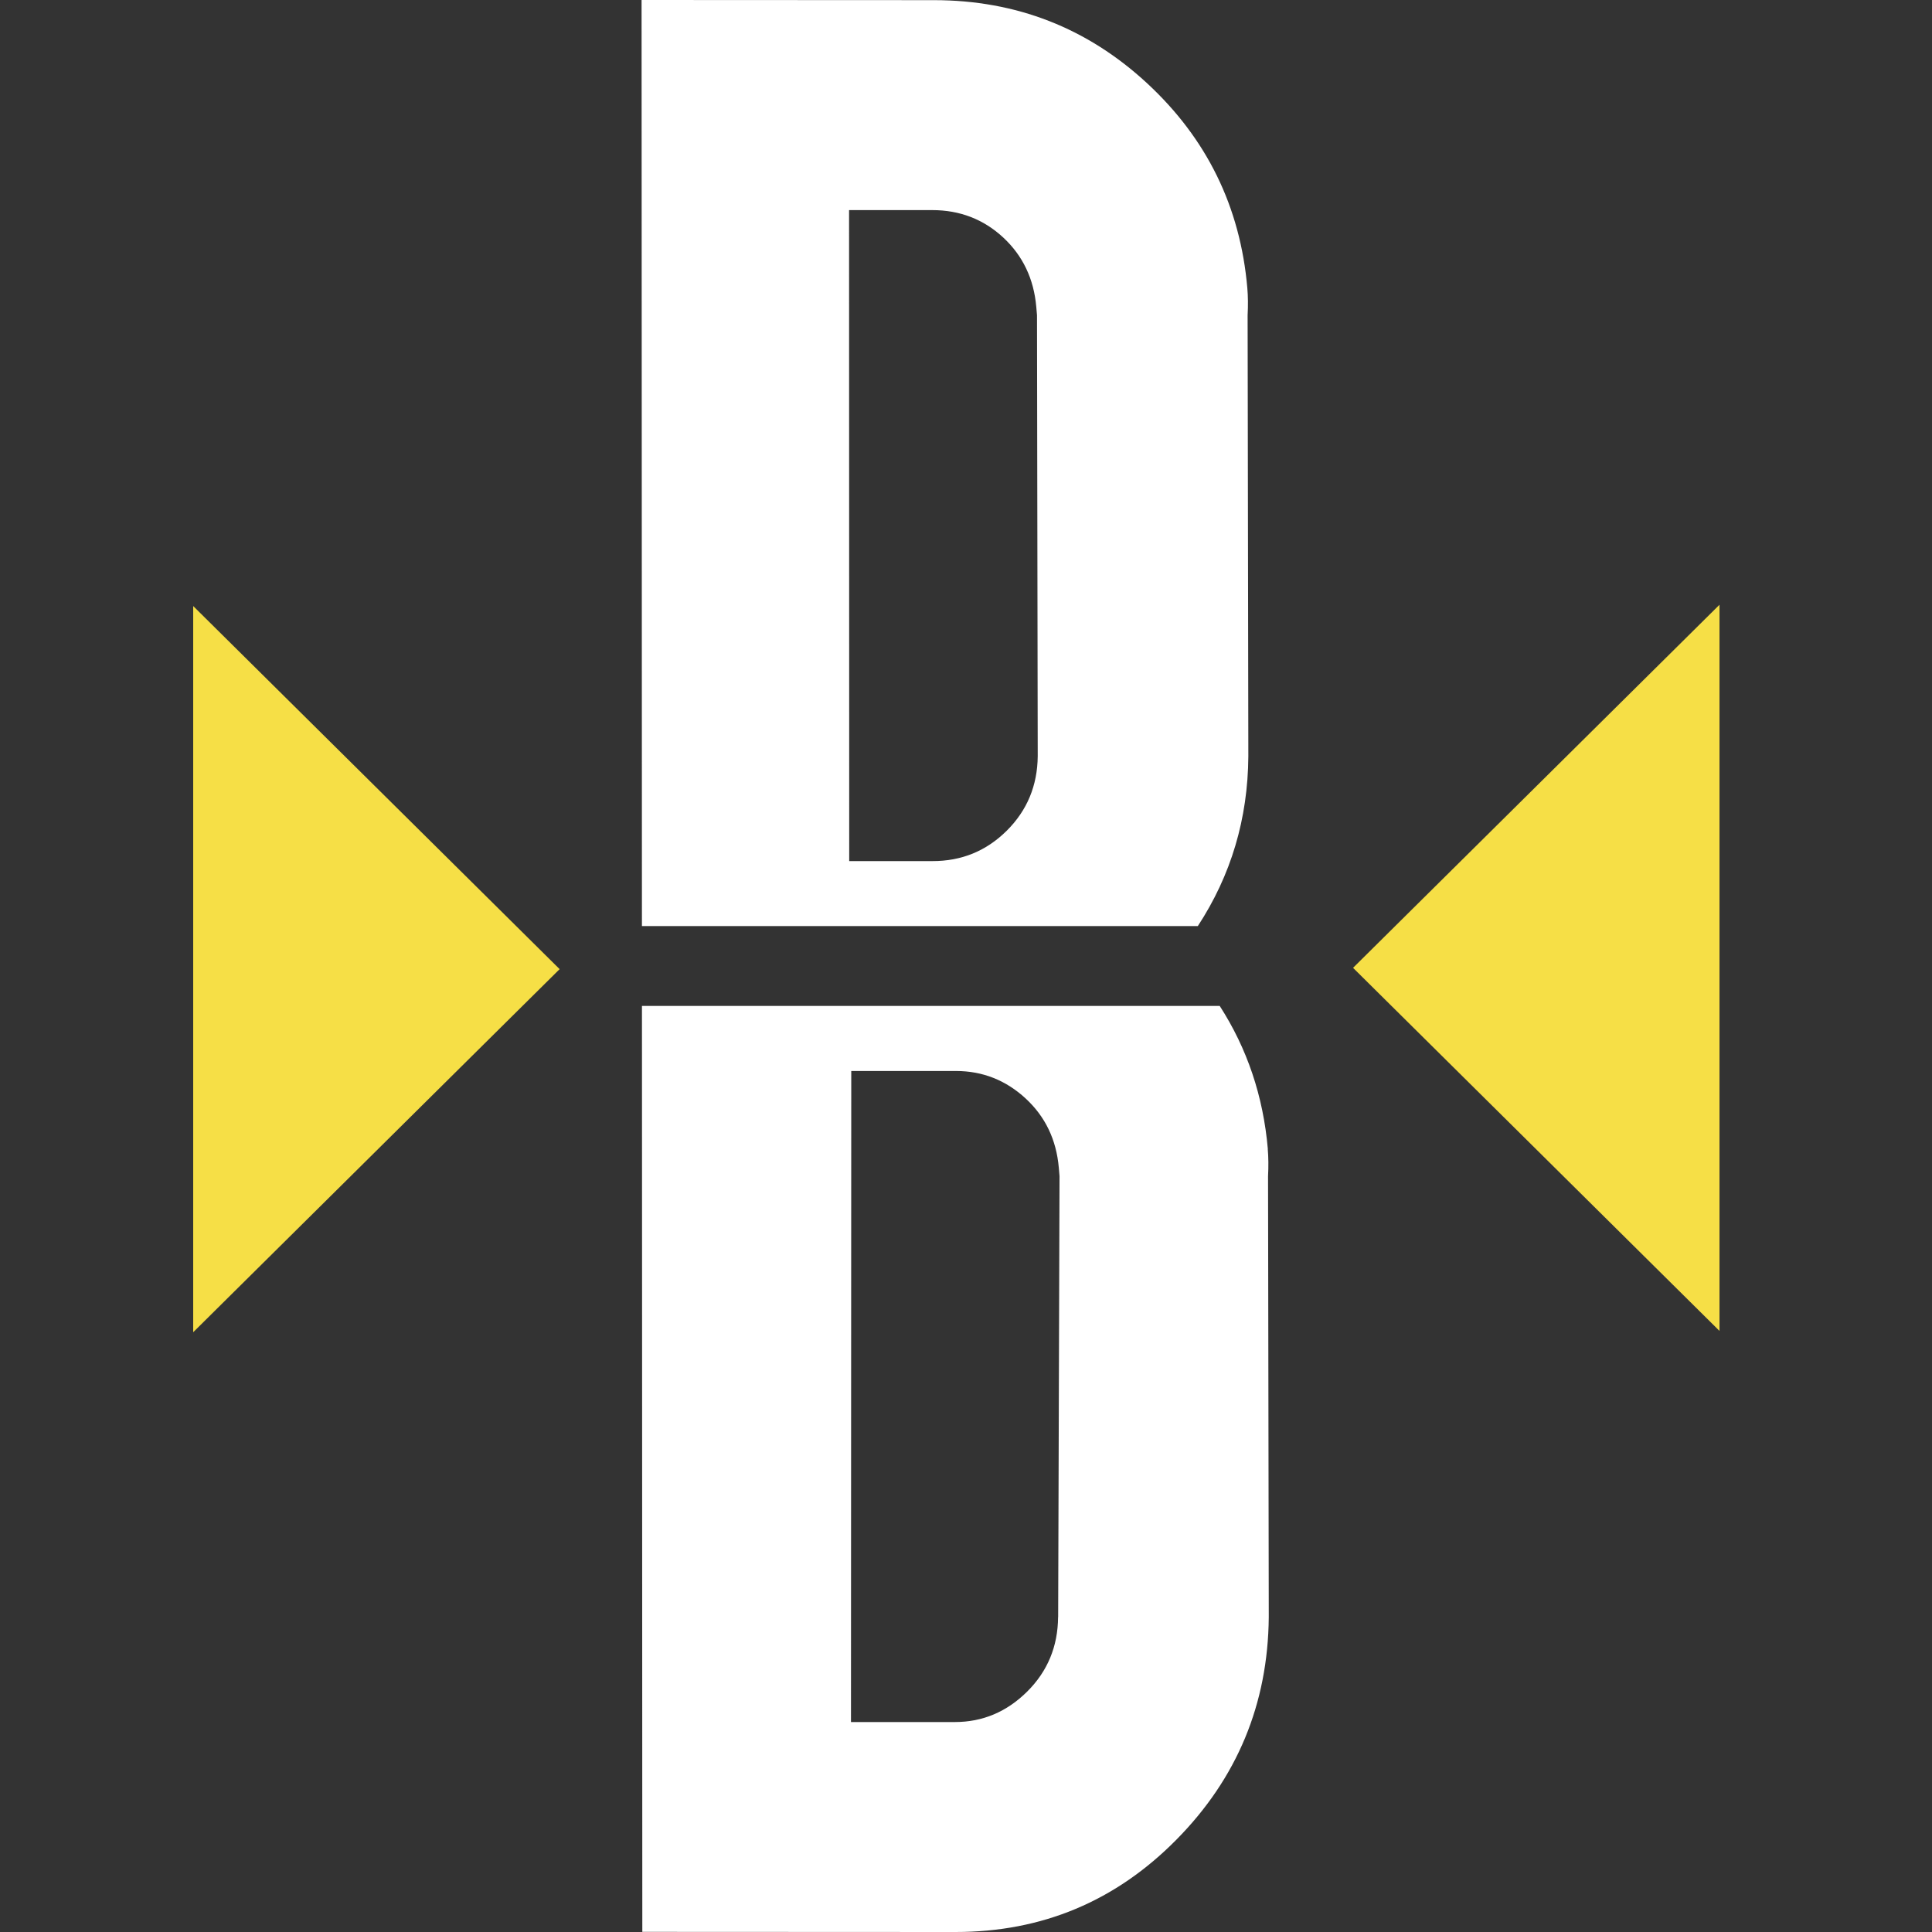 <svg width="80" height="80" viewBox="0 0 80 80" fill="none" xmlns="http://www.w3.org/2000/svg">
<rect x="0" y="0" width="80" height="80" fill="#333333" stroke="none"/>
<path d="M49.6 38.346C50.972 36.249 51.673 33.908 51.691 31.315L51.661 13.056C51.682 12.649 51.679 12.273 51.649 11.925C51.357 8.564 49.973 5.737 47.495 3.444C45.019 1.155 42.08 0.009 38.677 0.006L26.566 0L26.581 38.346H49.6ZM41.541 9.834C42.353 10.589 42.808 11.546 42.91 12.704C42.919 12.821 42.931 12.935 42.94 13.053L42.97 31.312C42.958 32.531 42.531 33.559 41.686 34.399C40.84 35.238 39.815 35.659 38.608 35.656H35.164L35.158 8.7H38.602C39.751 8.7 40.729 9.082 41.541 9.834Z" fill="white"/>
<path d="M52.498 47.574C52.308 45.391 51.643 43.417 50.506 41.654H26.582L26.597 79.994L39.571 80C43.145 80 46.193 78.727 48.71 76.179C51.228 73.632 52.504 70.56 52.537 66.965L52.507 48.706C52.528 48.299 52.525 47.923 52.495 47.574H52.498ZM43.813 66.959C43.804 68.178 43.377 69.206 42.532 70.046C41.686 70.885 40.688 71.306 39.541 71.306H35.237L35.249 44.347H39.59C40.691 44.35 41.647 44.729 42.465 45.481C43.284 46.236 43.741 47.192 43.843 48.351C43.852 48.468 43.864 48.582 43.873 48.7L43.816 66.959H43.813Z" fill="white"/>
<path d="M8 25.095V55.165L23.173 40.13L8 25.095Z" fill="#F6DF46"/>
<path d="M71.201 25.041V55.111L56.027 40.076L71.201 25.041Z" fill="#F6DF46"/>
</svg>
